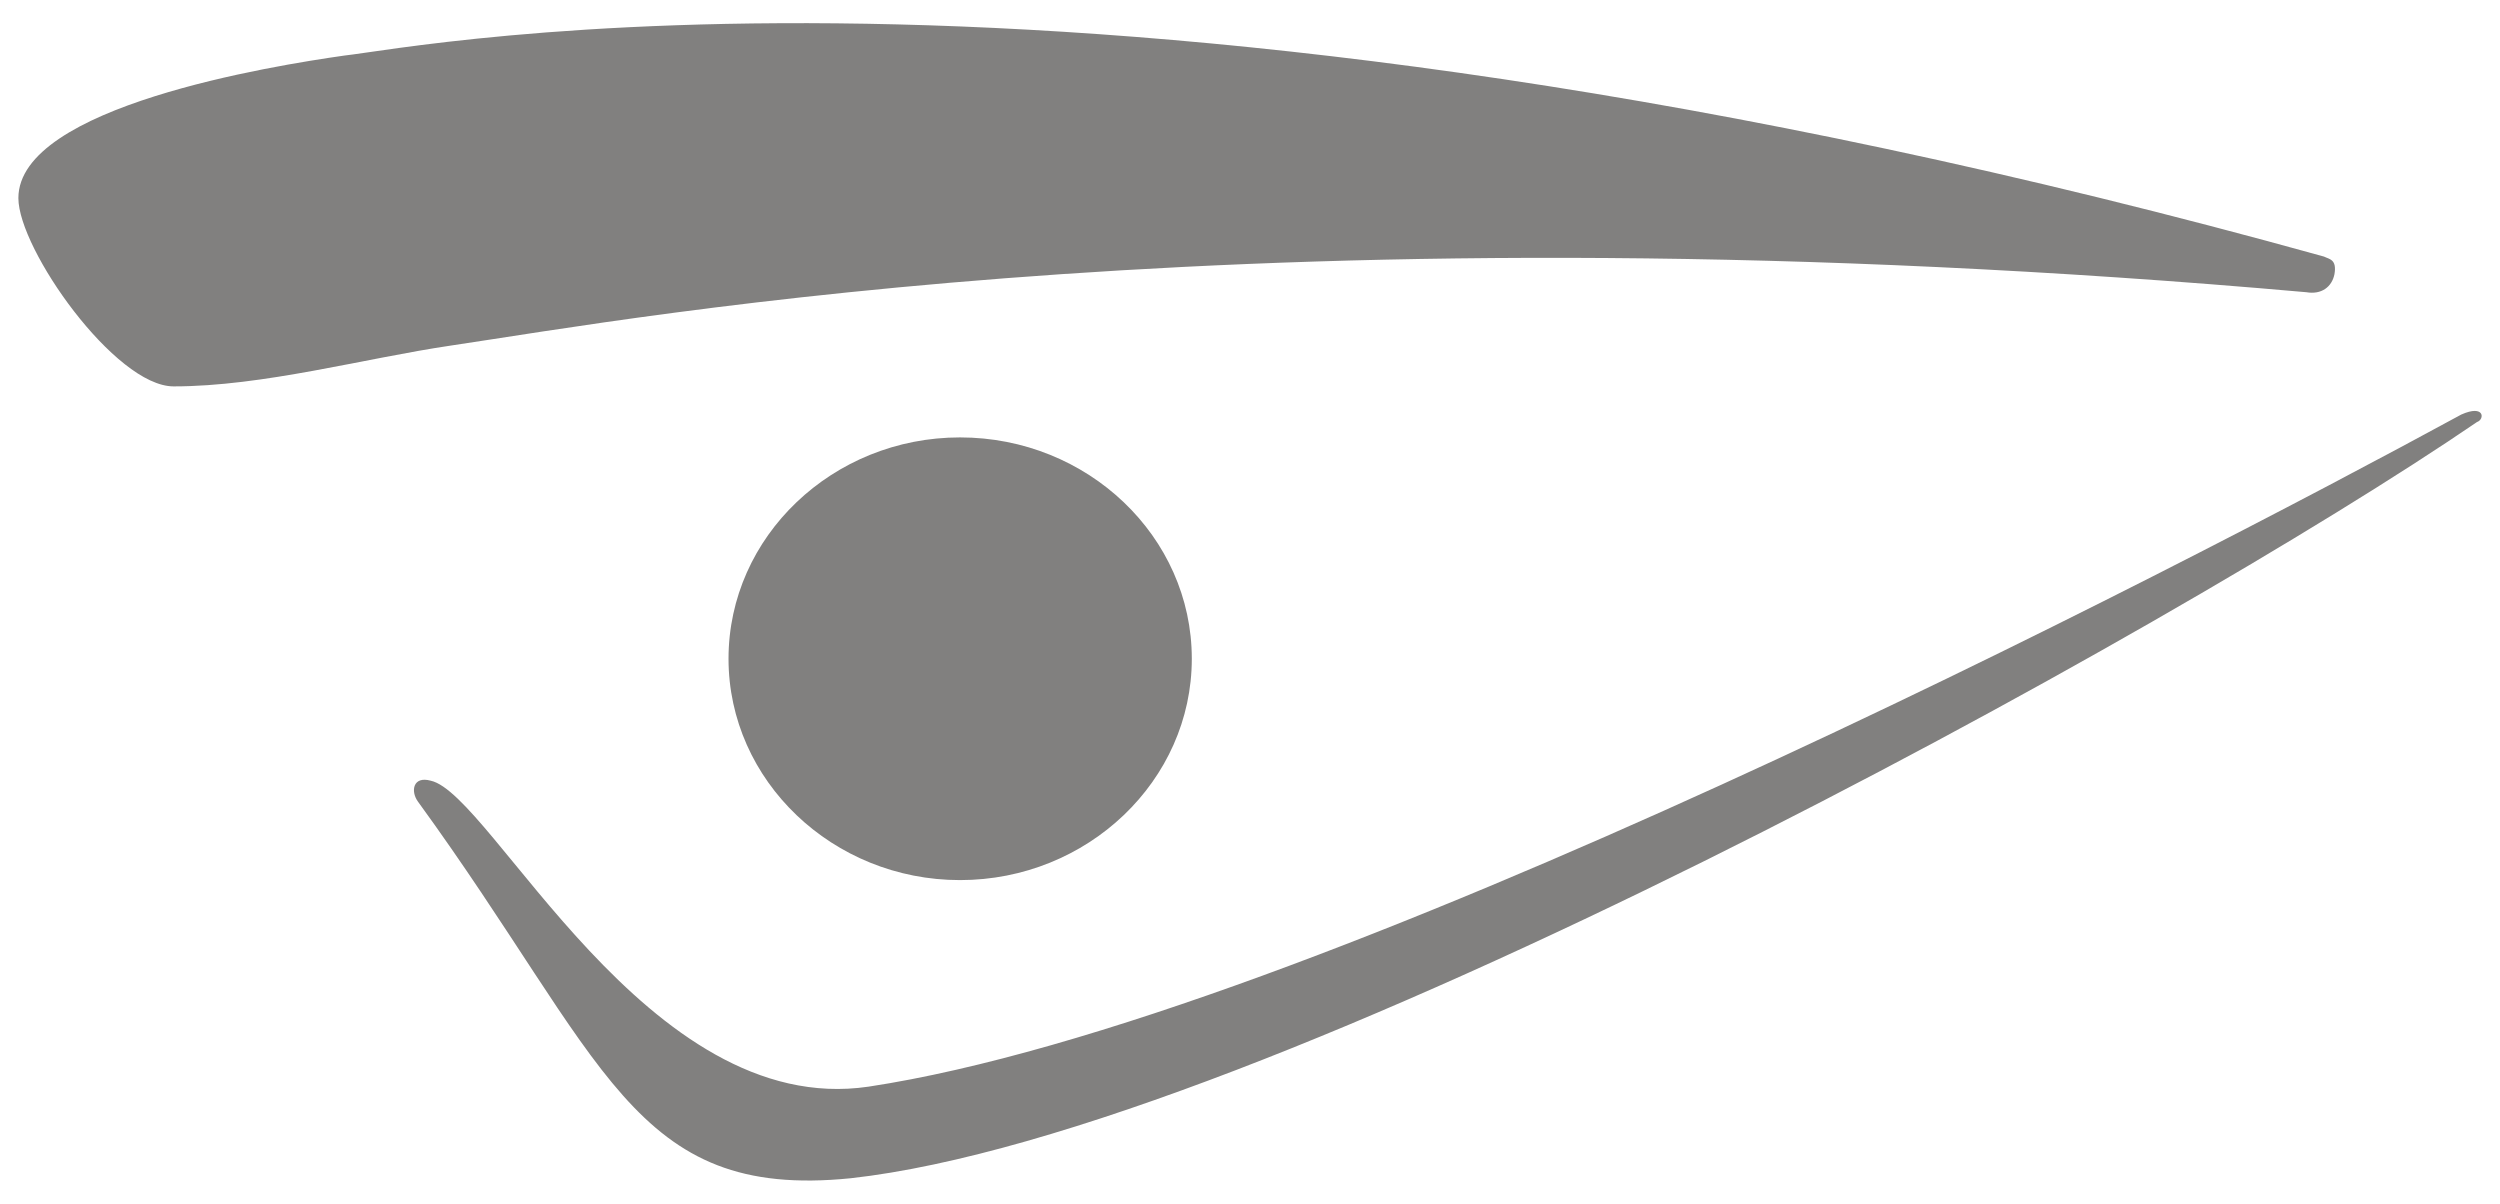 <?xml version="1.0" encoding="utf-8"?>
<!-- Generator: Adobe Illustrator 16.0.4, SVG Export Plug-In . SVG Version: 6.00 Build 0)  -->
<!DOCTYPE svg PUBLIC "-//W3C//DTD SVG 1.1//EN" "http://www.w3.org/Graphics/SVG/1.1/DTD/svg11.dtd">
<svg version="1.1" id="Ebene_1" xmlns="http://www.w3.org/2000/svg" xmlns:xlink="http://www.w3.org/1999/xlink" x="0px" y="0px"
	 width="54px" height="26px" viewBox="0 0 54 26" enable-background="new 0 0 54 26" xml:space="preserve">
<g>
	<g>
		<path fill="#81807F" d="M50.198,5.542c0.114,0.057,0.283,0.057,0.226,0.382c-0.056,0.275-0.281,0.444-0.606,0.388
			C27.501,4.335,13.815,6.863,9.747,7.463C7.876,7.739,5.68,8.346,3.751,8.346c-1.264,0-3.354-2.966-3.354-4.067
			c0-1.978,5.501-2.86,7.041-3.079C8.977,1.037,23.49-1.879,50.198,5.542"/>
		<path fill="#81807F" d="M53.164,8.954c0.508-0.226,0.508,0.106,0.339,0.162c-6.595,4.506-26.221,15.346-35.126,16.334
			c-4.731,0.48-5.282-2.542-9.35-8.136c-0.163-0.225-0.106-0.557,0.276-0.451c1.32,0.282,4.675,7.316,9.456,6.609
			C28.271,22.032,46.908,12.358,53.164,8.954"/>
		<path fill="#81807F" d="M15.736,14.229c0-2.641,2.252-4.781,5-4.781c2.755,0,5.007,2.14,5.007,4.781
			c0,2.634-2.252,4.781-5.007,4.781C17.988,19.01,15.736,16.863,15.736,14.229"/>
	</g>
</g>
</svg>
